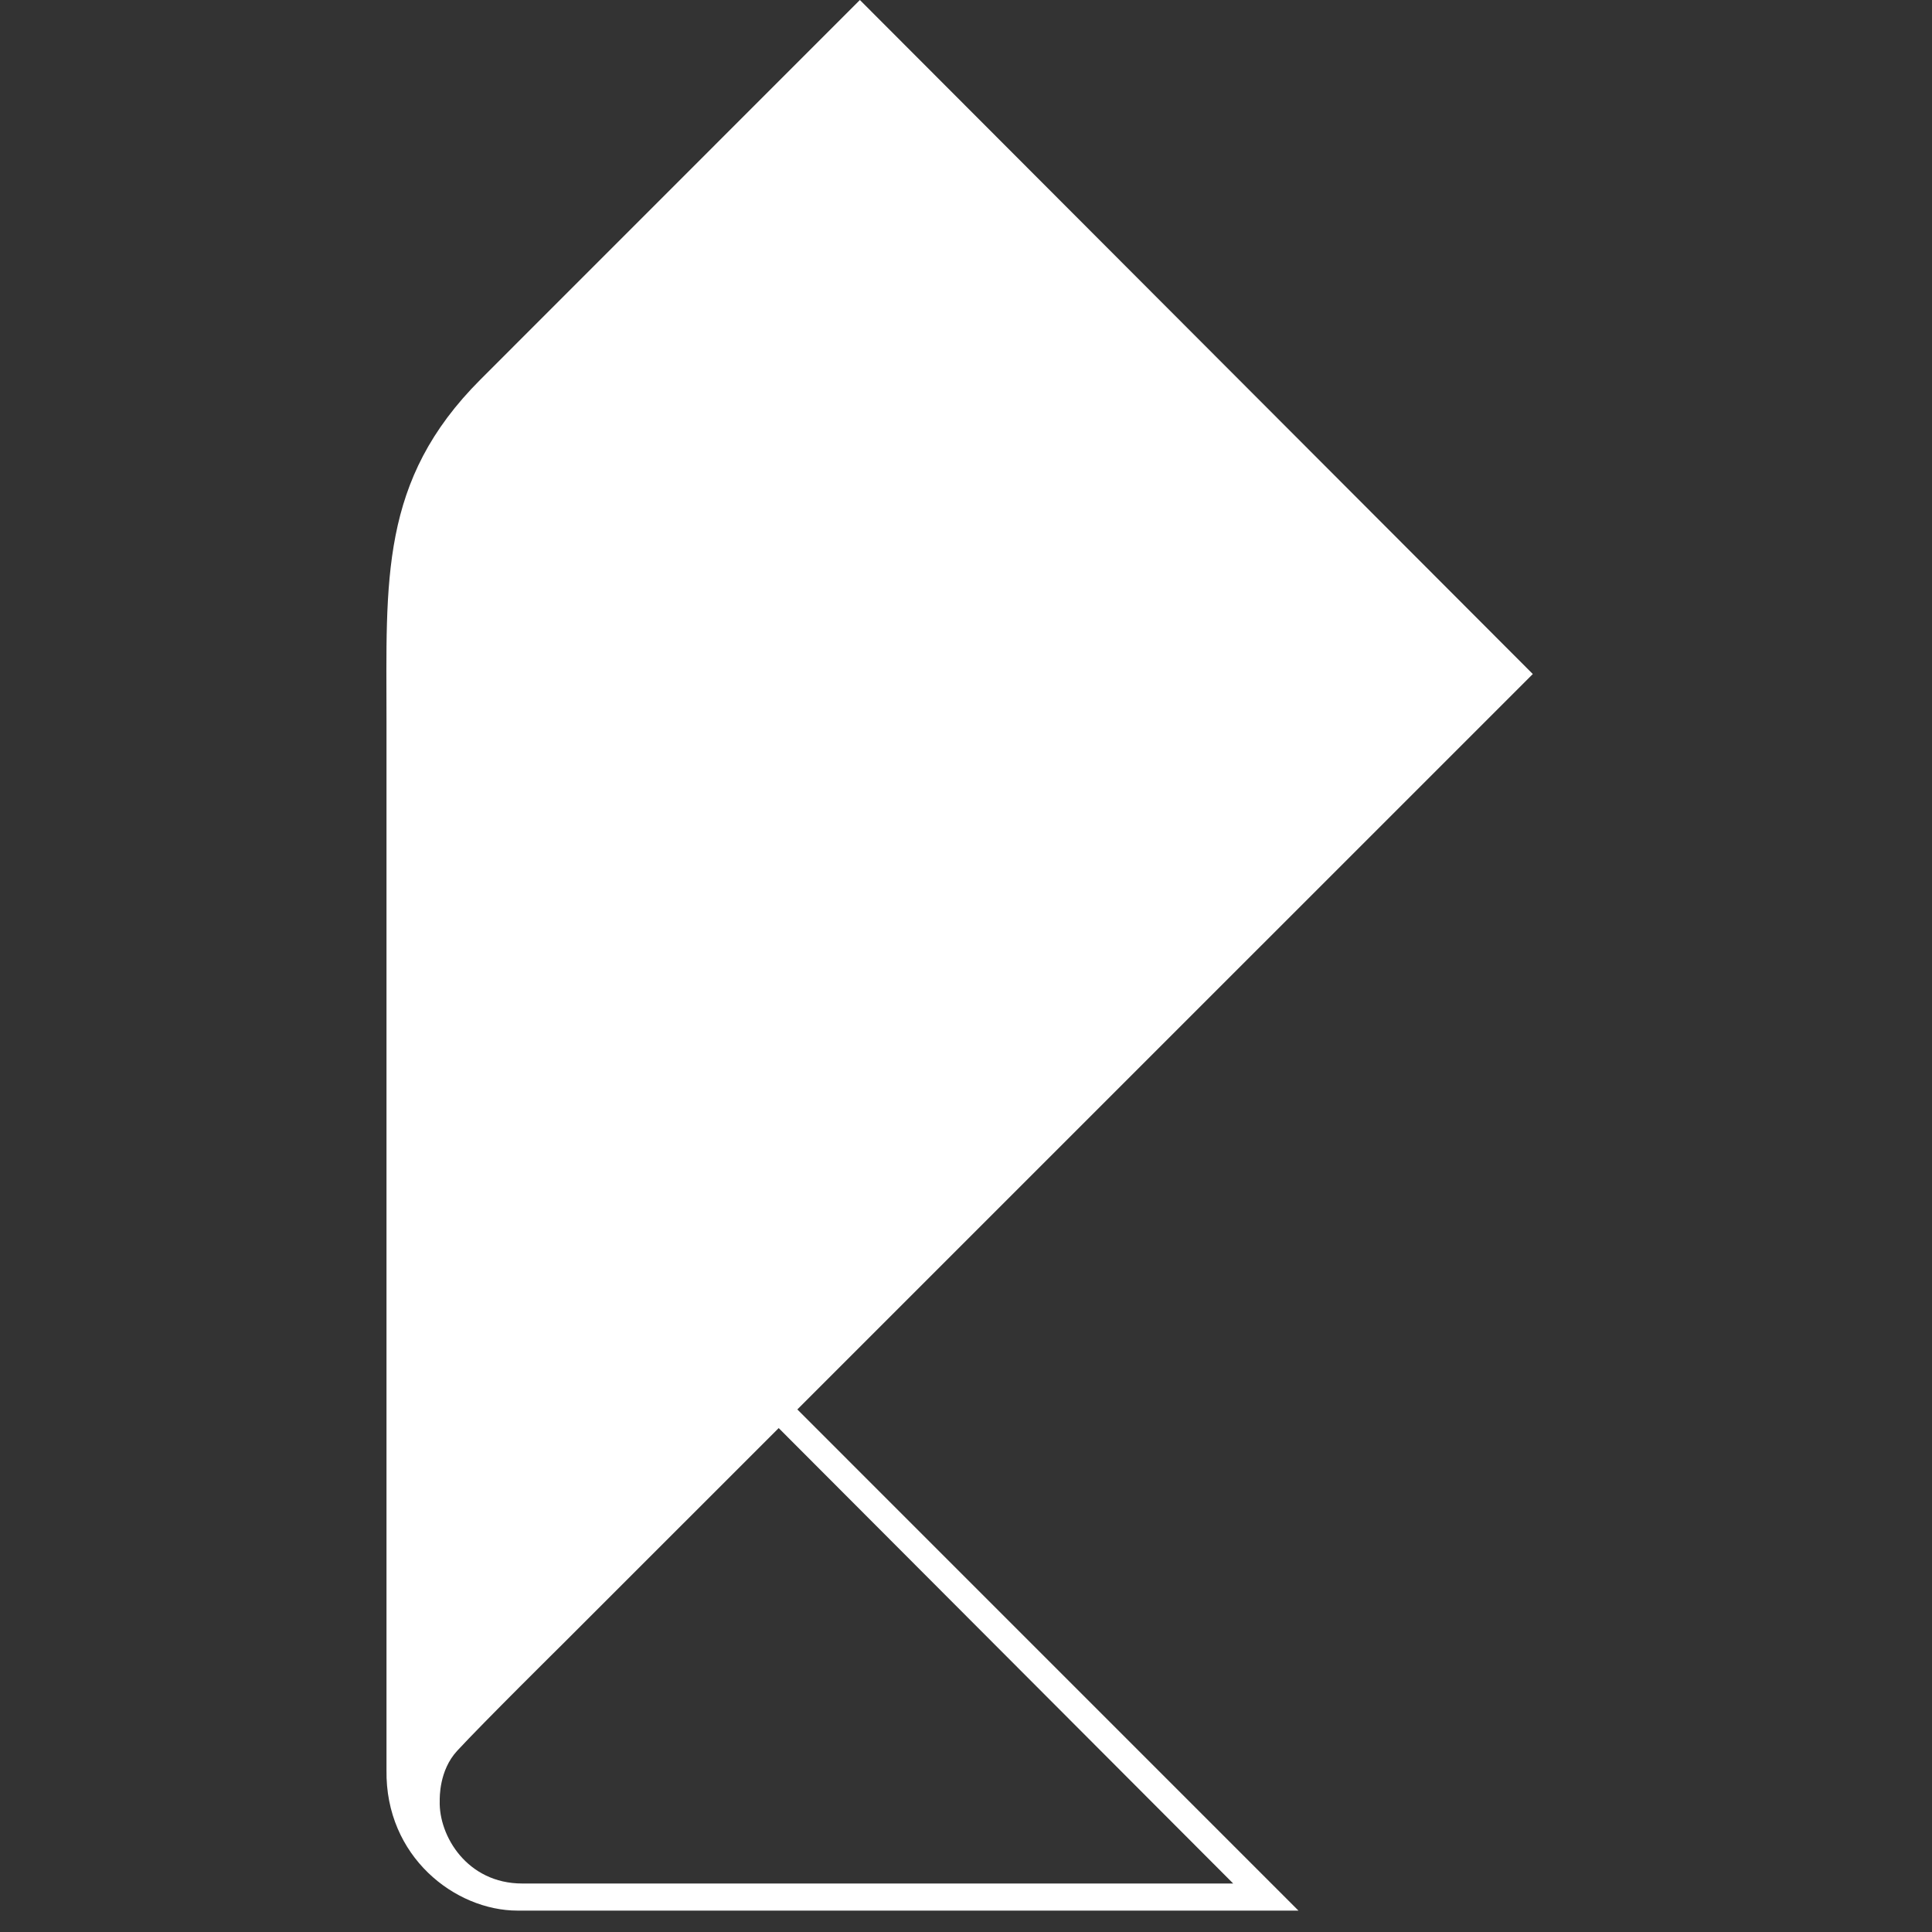 <svg width="40" height="40" viewBox="0 0 40 40" fill="none" xmlns="http://www.w3.org/2000/svg">
<rect x="0" y="0" width="40" height="40" fill="#333333" stroke="none"/>
<path d="M26.883 39.557L16.508 29.181L31.735 13.955L17.803 0L9.947 7.858C7.854 9.951 8.002 12.015 8.002 14.947V36.645C7.974 38.44 9.425 39.557 10.715 39.557C11.907 39.557 26.885 39.557 26.885 39.557M9.104 37.285C9.104 37.217 9.091 36.655 9.463 36.251C9.999 35.67 11.649 34.039 11.649 34.039L16.122 29.567L25.532 38.996H17.619C15.335 38.996 13.116 38.996 11.843 38.996C11.319 38.996 10.955 38.996 10.812 38.996C9.672 38.996 9.081 38.009 9.104 37.285Z" fill="white"/>
</svg>
